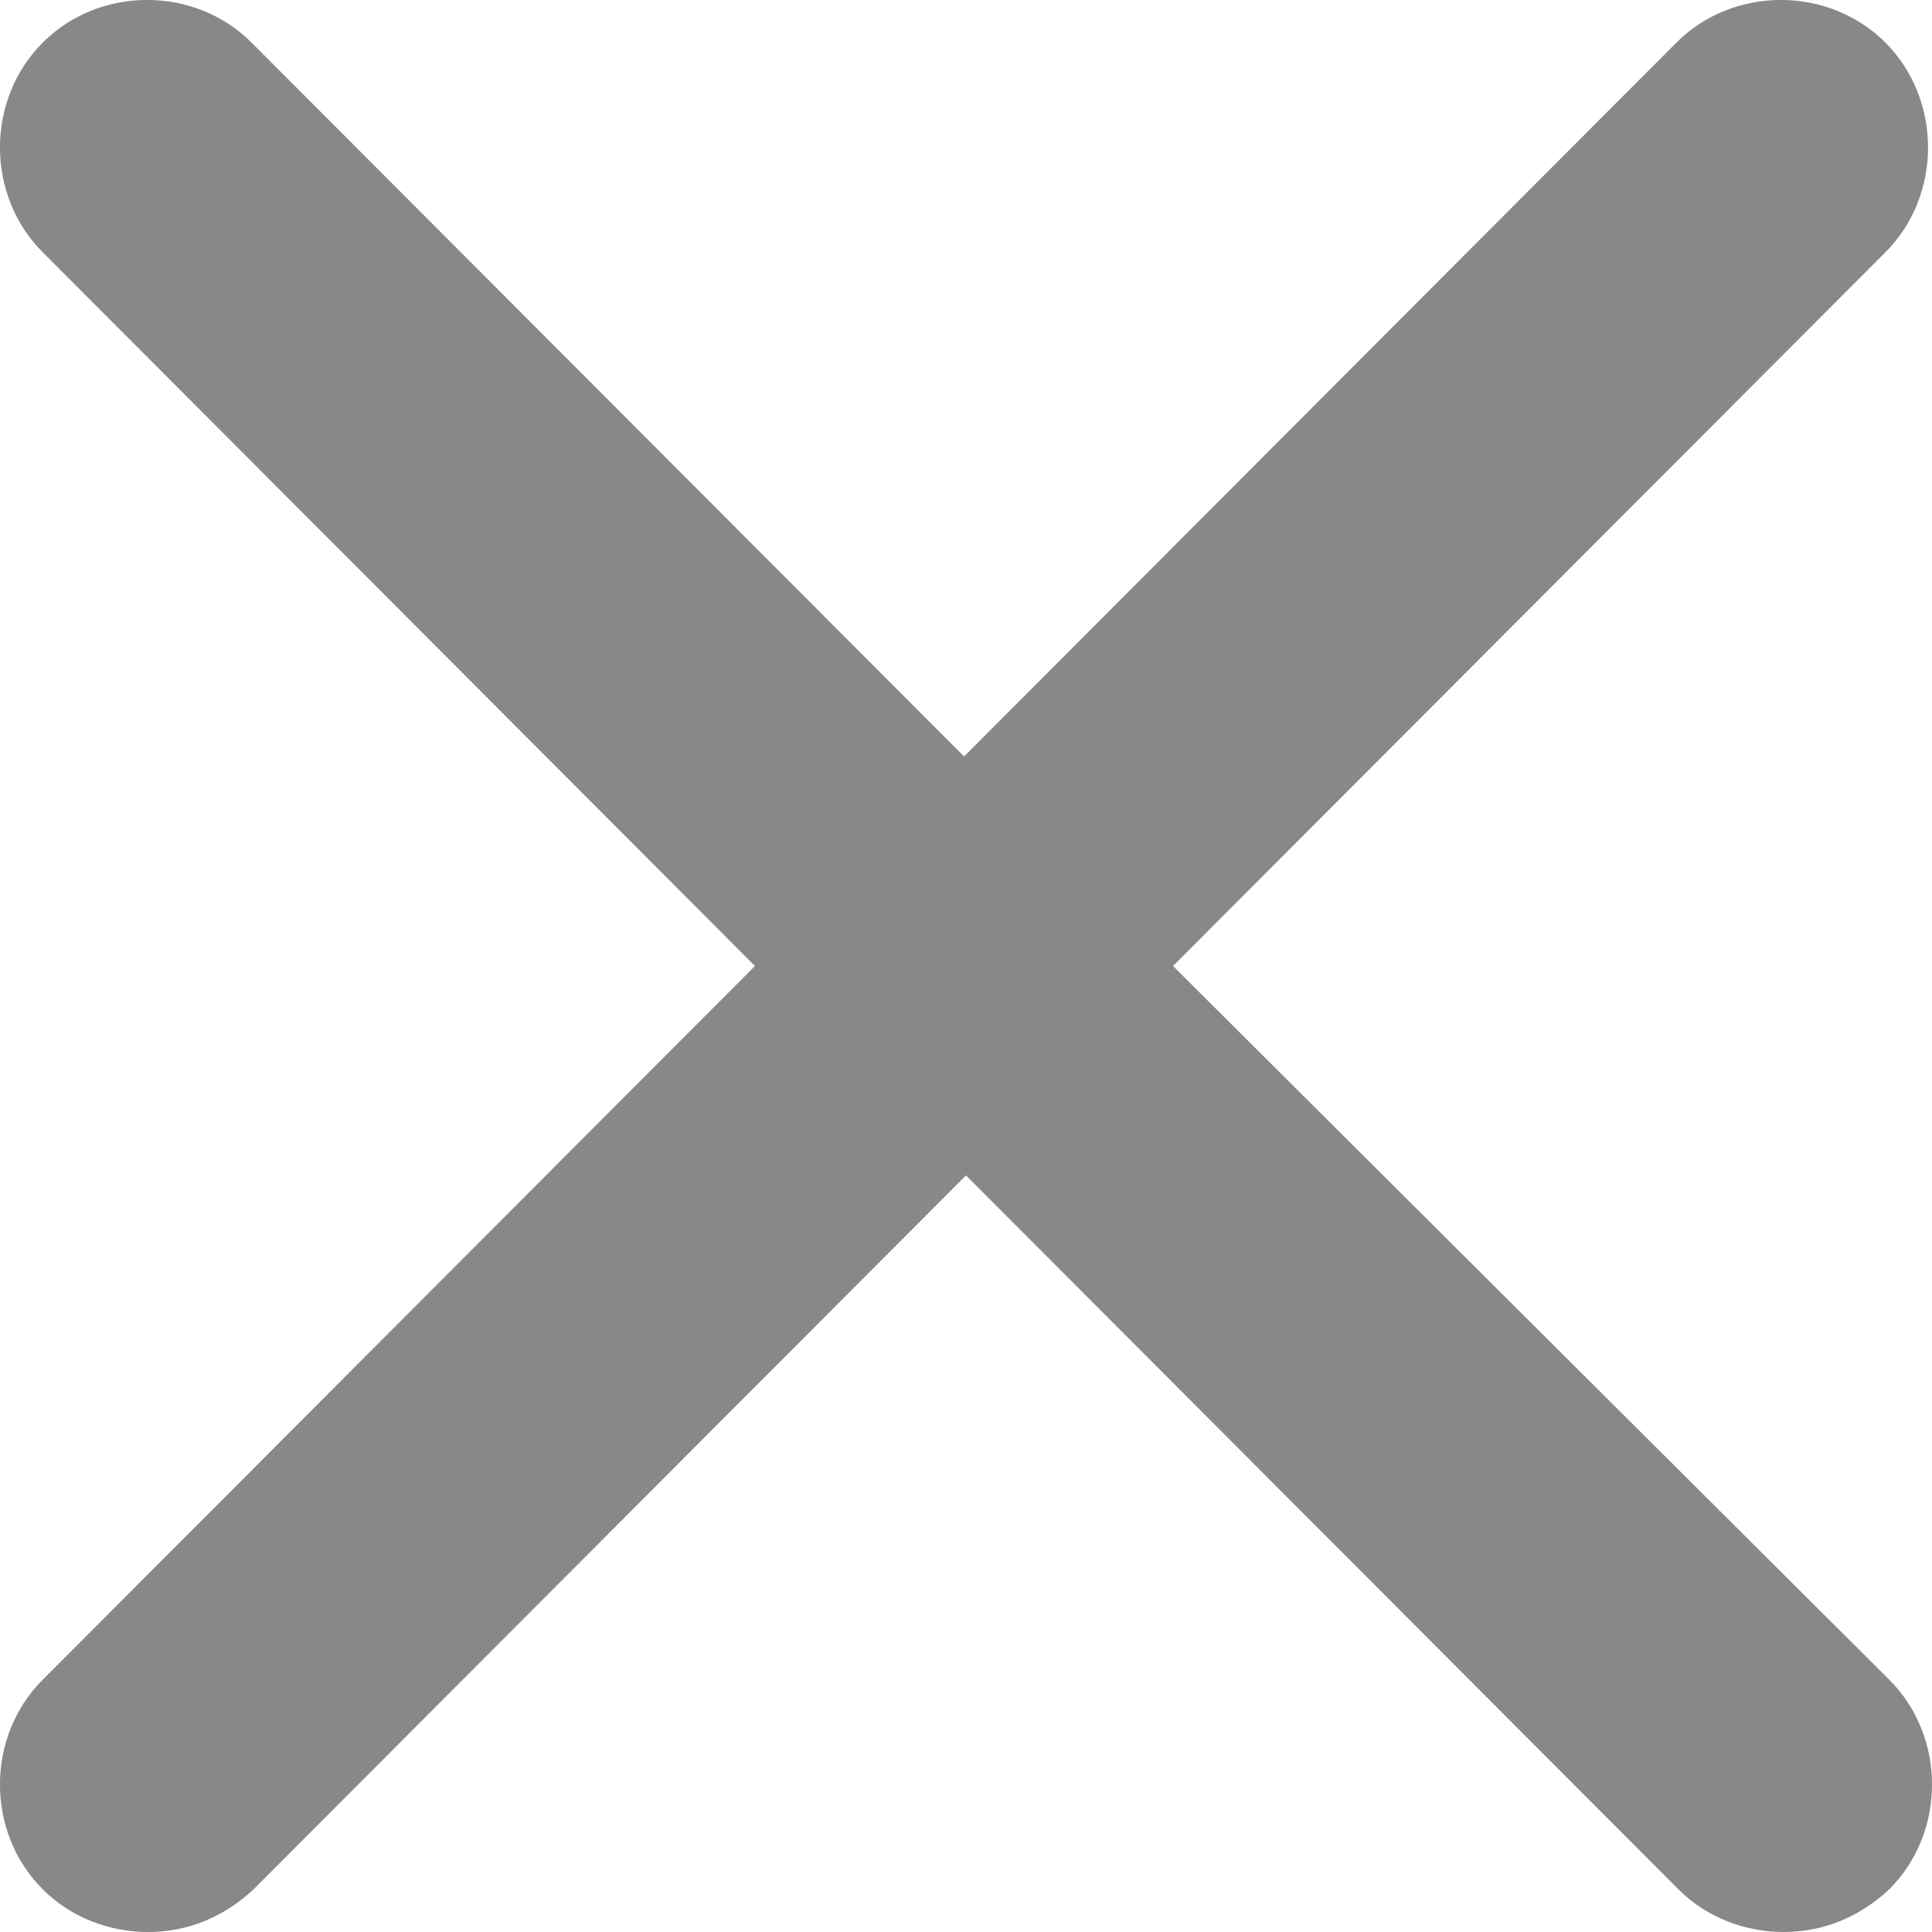 <?xml version="1.0" encoding="UTF-8"?>
<svg width="13px" height="13px" viewBox="0 0 13 13" version="1.1" xmlns="http://www.w3.org/2000/svg" xmlns:xlink="http://www.w3.org/1999/xlink">
    <!-- Generator: Sketch 53.2 (72643) - https://sketchapp.com -->
    <title>Close</title>
    <desc>Created with Sketch.</desc>
    <g id="Hi-Fi" stroke="none" stroke-width="1" fill="none" fill-rule="evenodd">
        <g id="MEA_SearchResults" transform="translate(-1255, -189)" fill="#868986">
            <g id="Close" transform="translate(1255, 189)">
                <path d="M7.893,6.5 L12.687,1.697 C13.069,1.314 13.069,0.671 12.687,0.287 C12.304,-0.096 11.662,-0.096 11.28,0.287 L6.487,5.09 L1.693,0.287 C1.311,-0.096 0.669,-0.096 0.287,0.287 C-0.096,0.671 -0.096,1.314 0.287,1.697 L5.08,6.5 L0.287,11.303 C-0.096,11.686 -0.096,12.329 0.287,12.712 C0.478,12.904 0.738,13 0.997,13 C1.256,13 1.502,12.904 1.707,12.712 L6.5,7.909 L11.293,12.712 C11.484,12.904 11.744,13 12.003,13 C12.262,13 12.508,12.904 12.713,12.712 C13.096,12.329 13.096,11.686 12.713,11.303 L7.893,6.5 Z" id="Fill-1"></path>
            </g>
        </g>
    </g>
</svg>